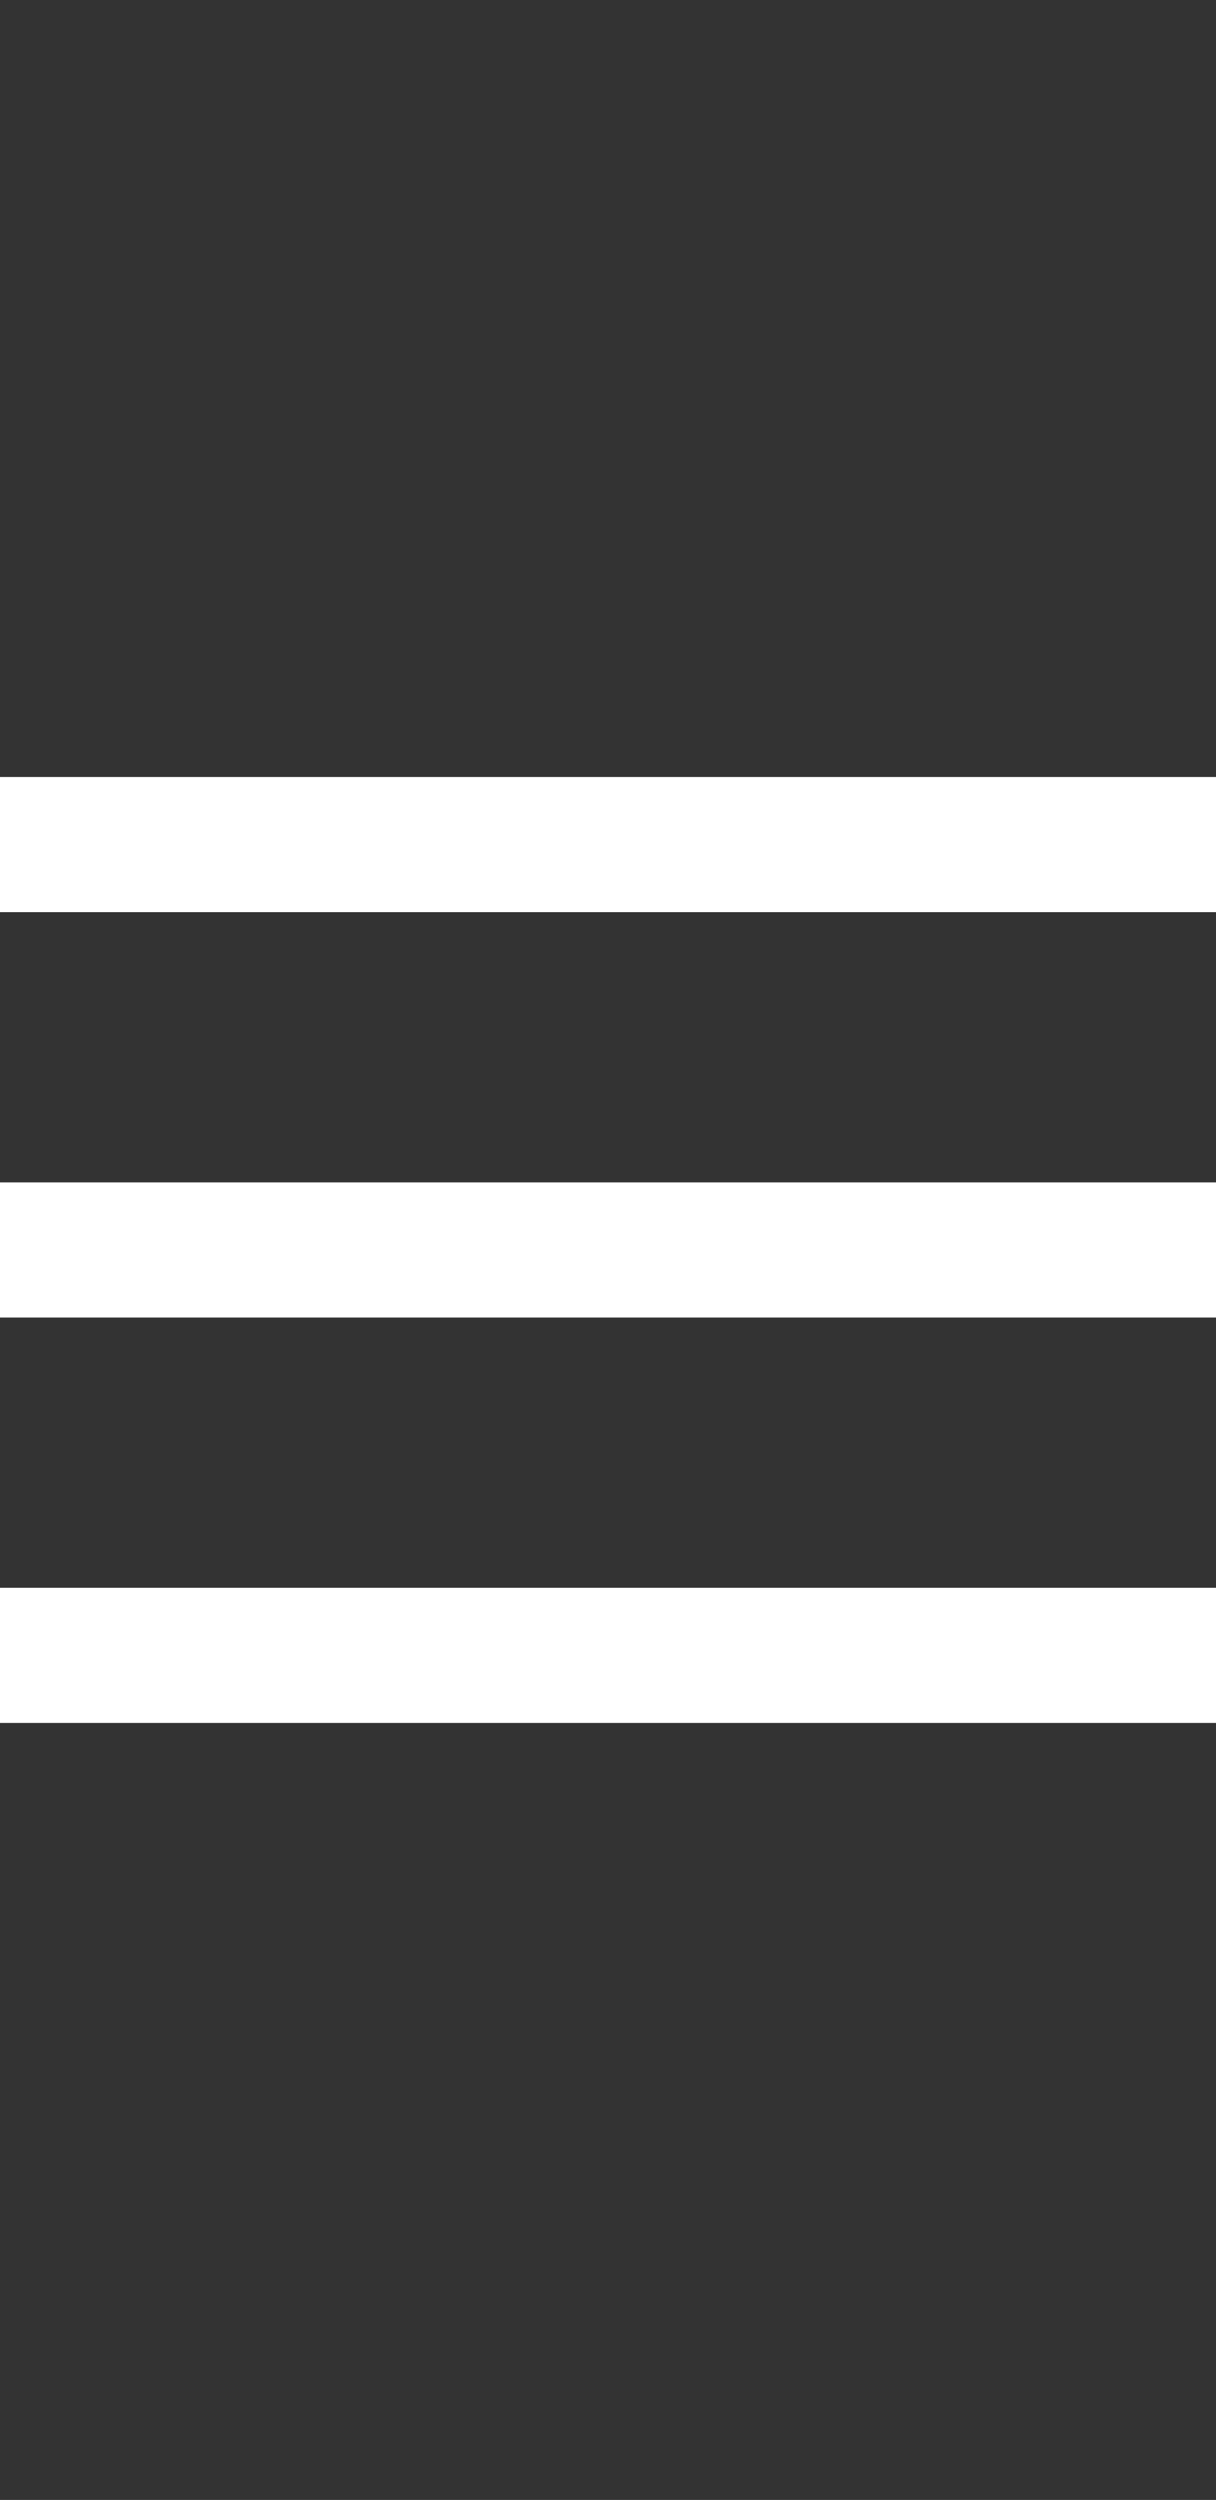 <?xml version="1.0" encoding="UTF-8"?> <svg xmlns="http://www.w3.org/2000/svg" width="18" height="37" viewBox="0 0 18 37" fill="none"><rect x="0" y="0" width="18" height="37" fill="#333333" stroke="none"/><g clip-path="url(#clip0_4107_792)"><rect x="-1" y="23.5" width="20" height="2" fill="white"></rect><rect x="-1" y="17.5" width="20" height="2" fill="white"></rect><rect x="-1" y="11.5" width="20" height="2" fill="white"></rect></g><defs><clipPath id="clip0_4107_792"><rect width="18" height="37" rx="9" fill="white"></rect></clipPath></defs></svg> 